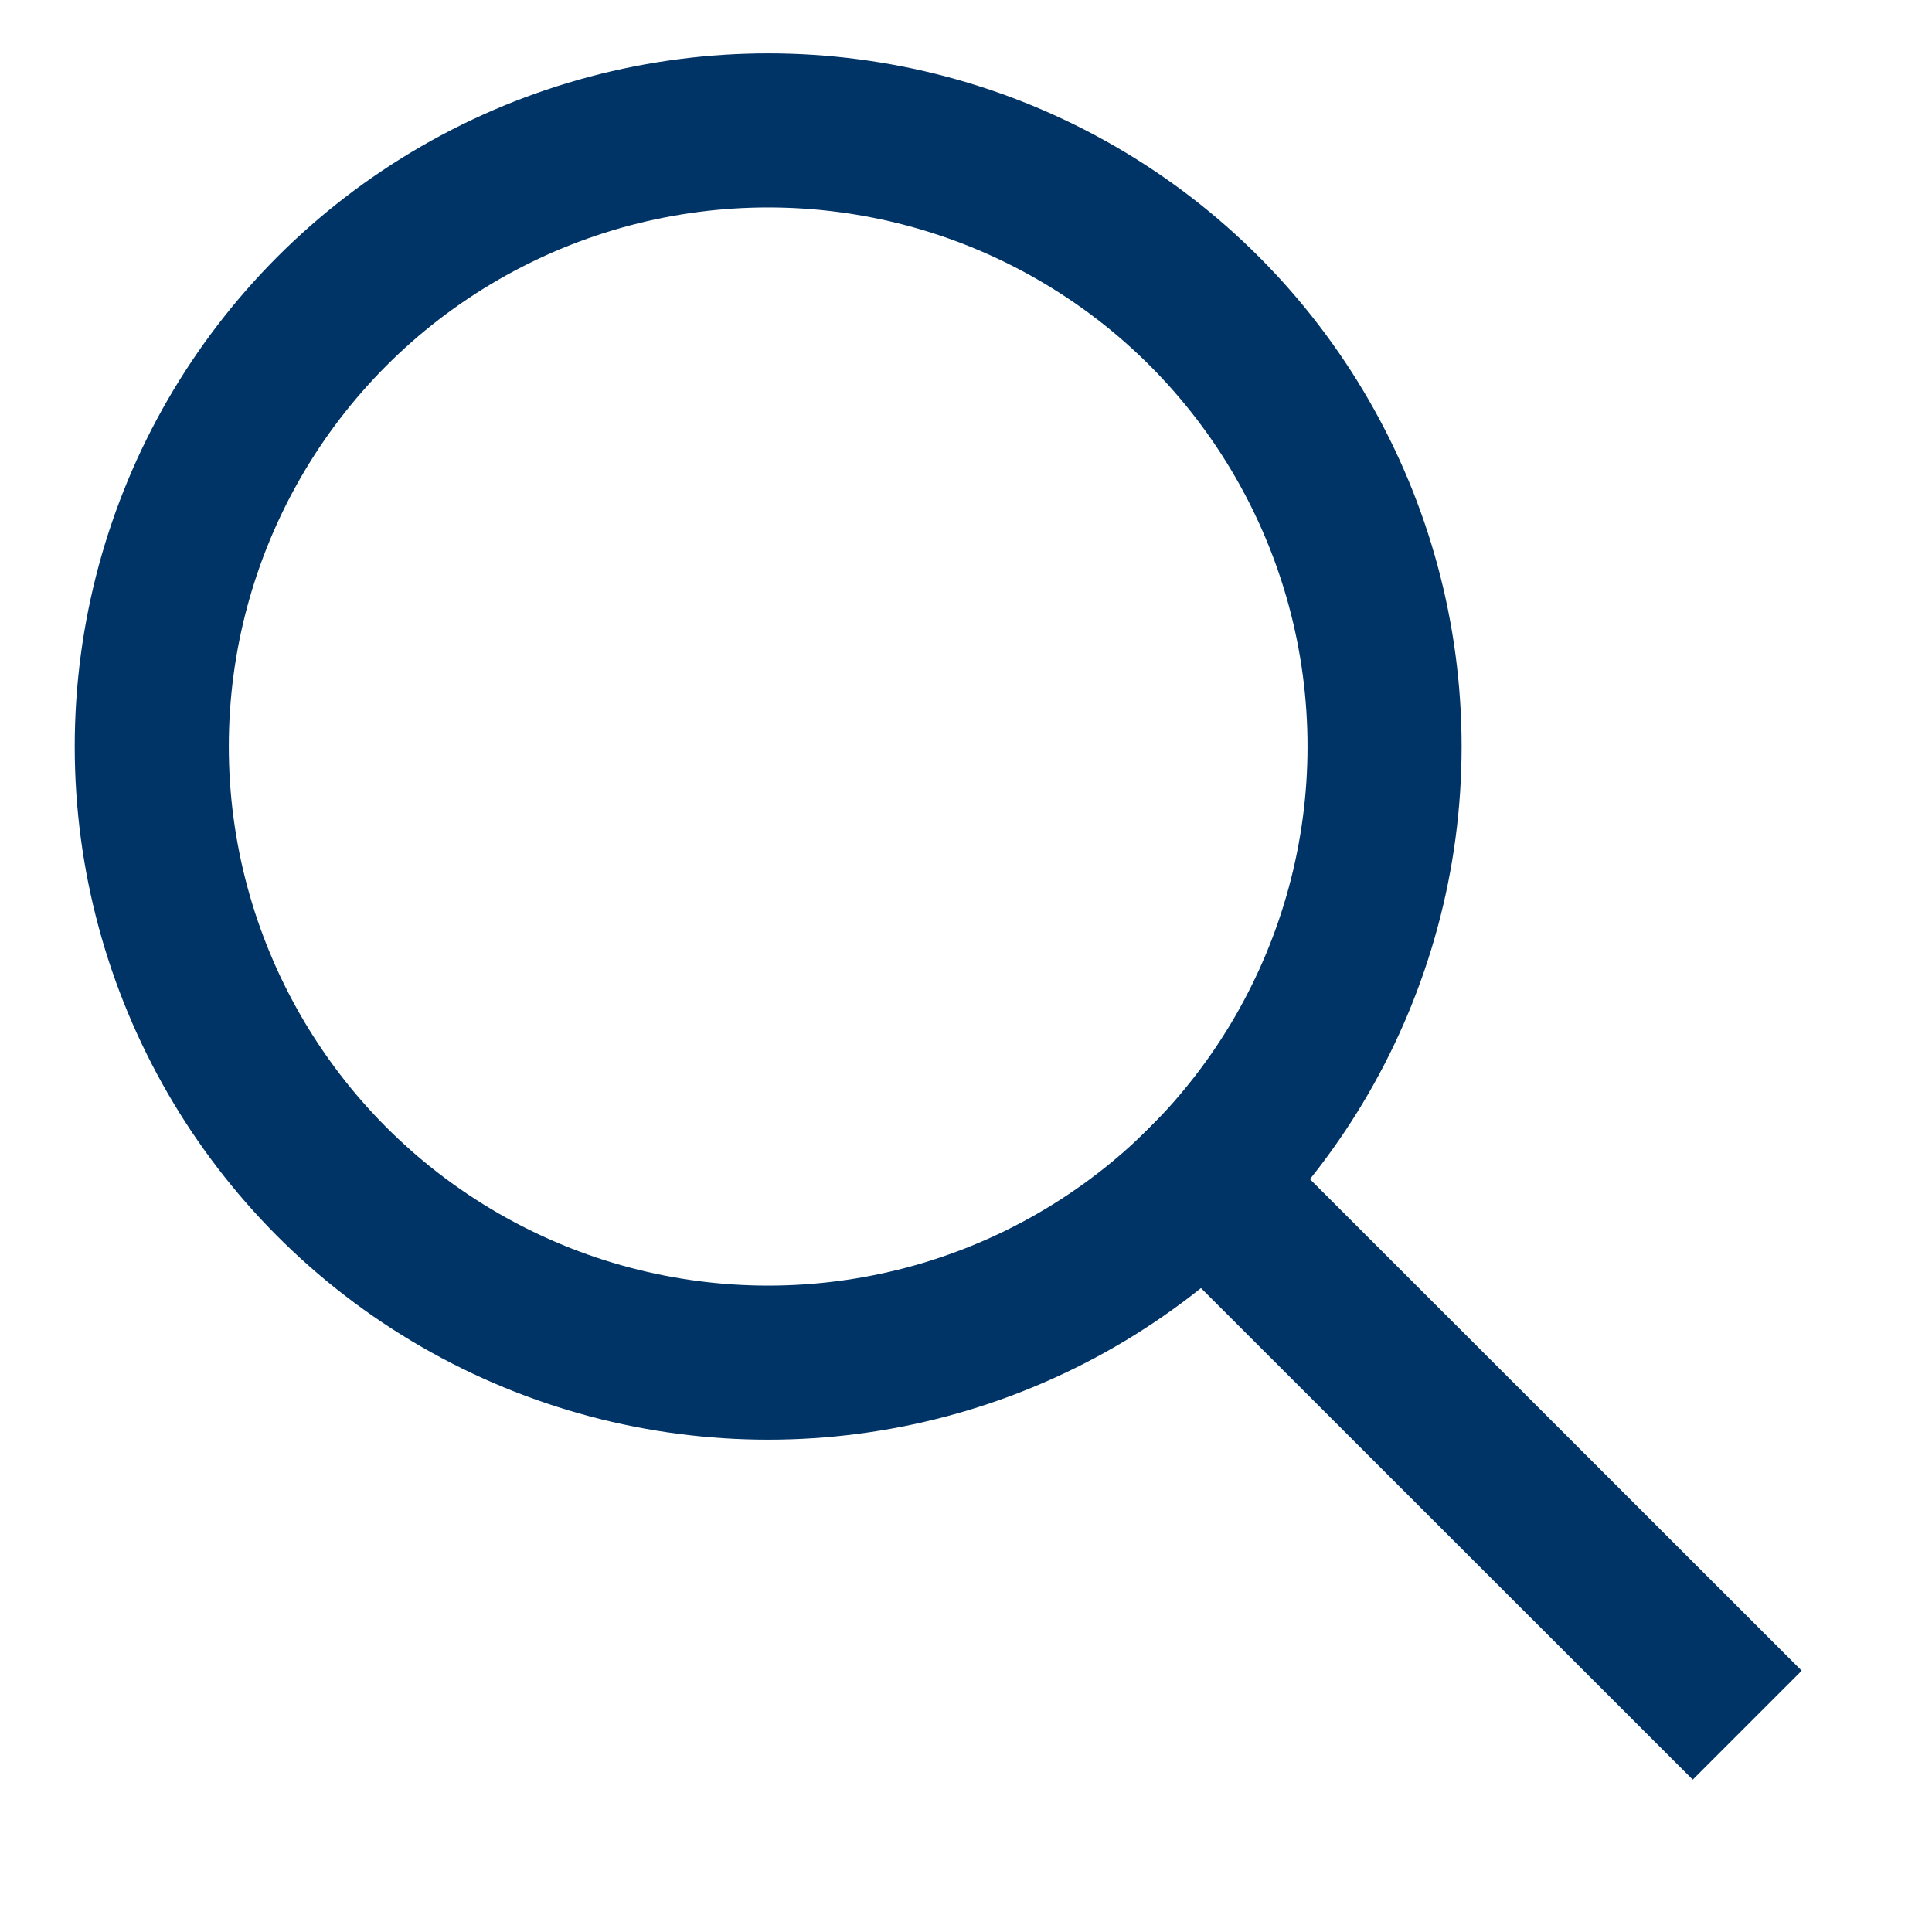 <?xml version="1.0" encoding="UTF-8"?>
<svg width="20px" height="20px" viewBox="0 0 20 20" version="1.1" xmlns="http://www.w3.org/2000/svg" xmlns:xlink="http://www.w3.org/1999/xlink">
    <title>search-icon</title>
    <g id="Pages" stroke="none" stroke-width="1" fill="none" fill-rule="evenodd" stroke-linecap="square">
        <g id="product-detail" transform="translate(-1184, -99)" stroke="#003366" stroke-width="1.595">
            <g id="HEADER" transform="translate(-260, -1)">
                <g id="actions" transform="translate(1445, 87)">
                    <g id="search-icon" transform="translate(0.571, 14.35)">
                        <line x1="15.952" y1="15.945" x2="10.892" y2="10.887" id="Path"></line>
                        <ellipse id="Oval" cx="6.381" cy="6.378" rx="6.381" ry="6.378"></ellipse>
                    </g>
                </g>
            </g>
        </g>
    </g>
</svg>